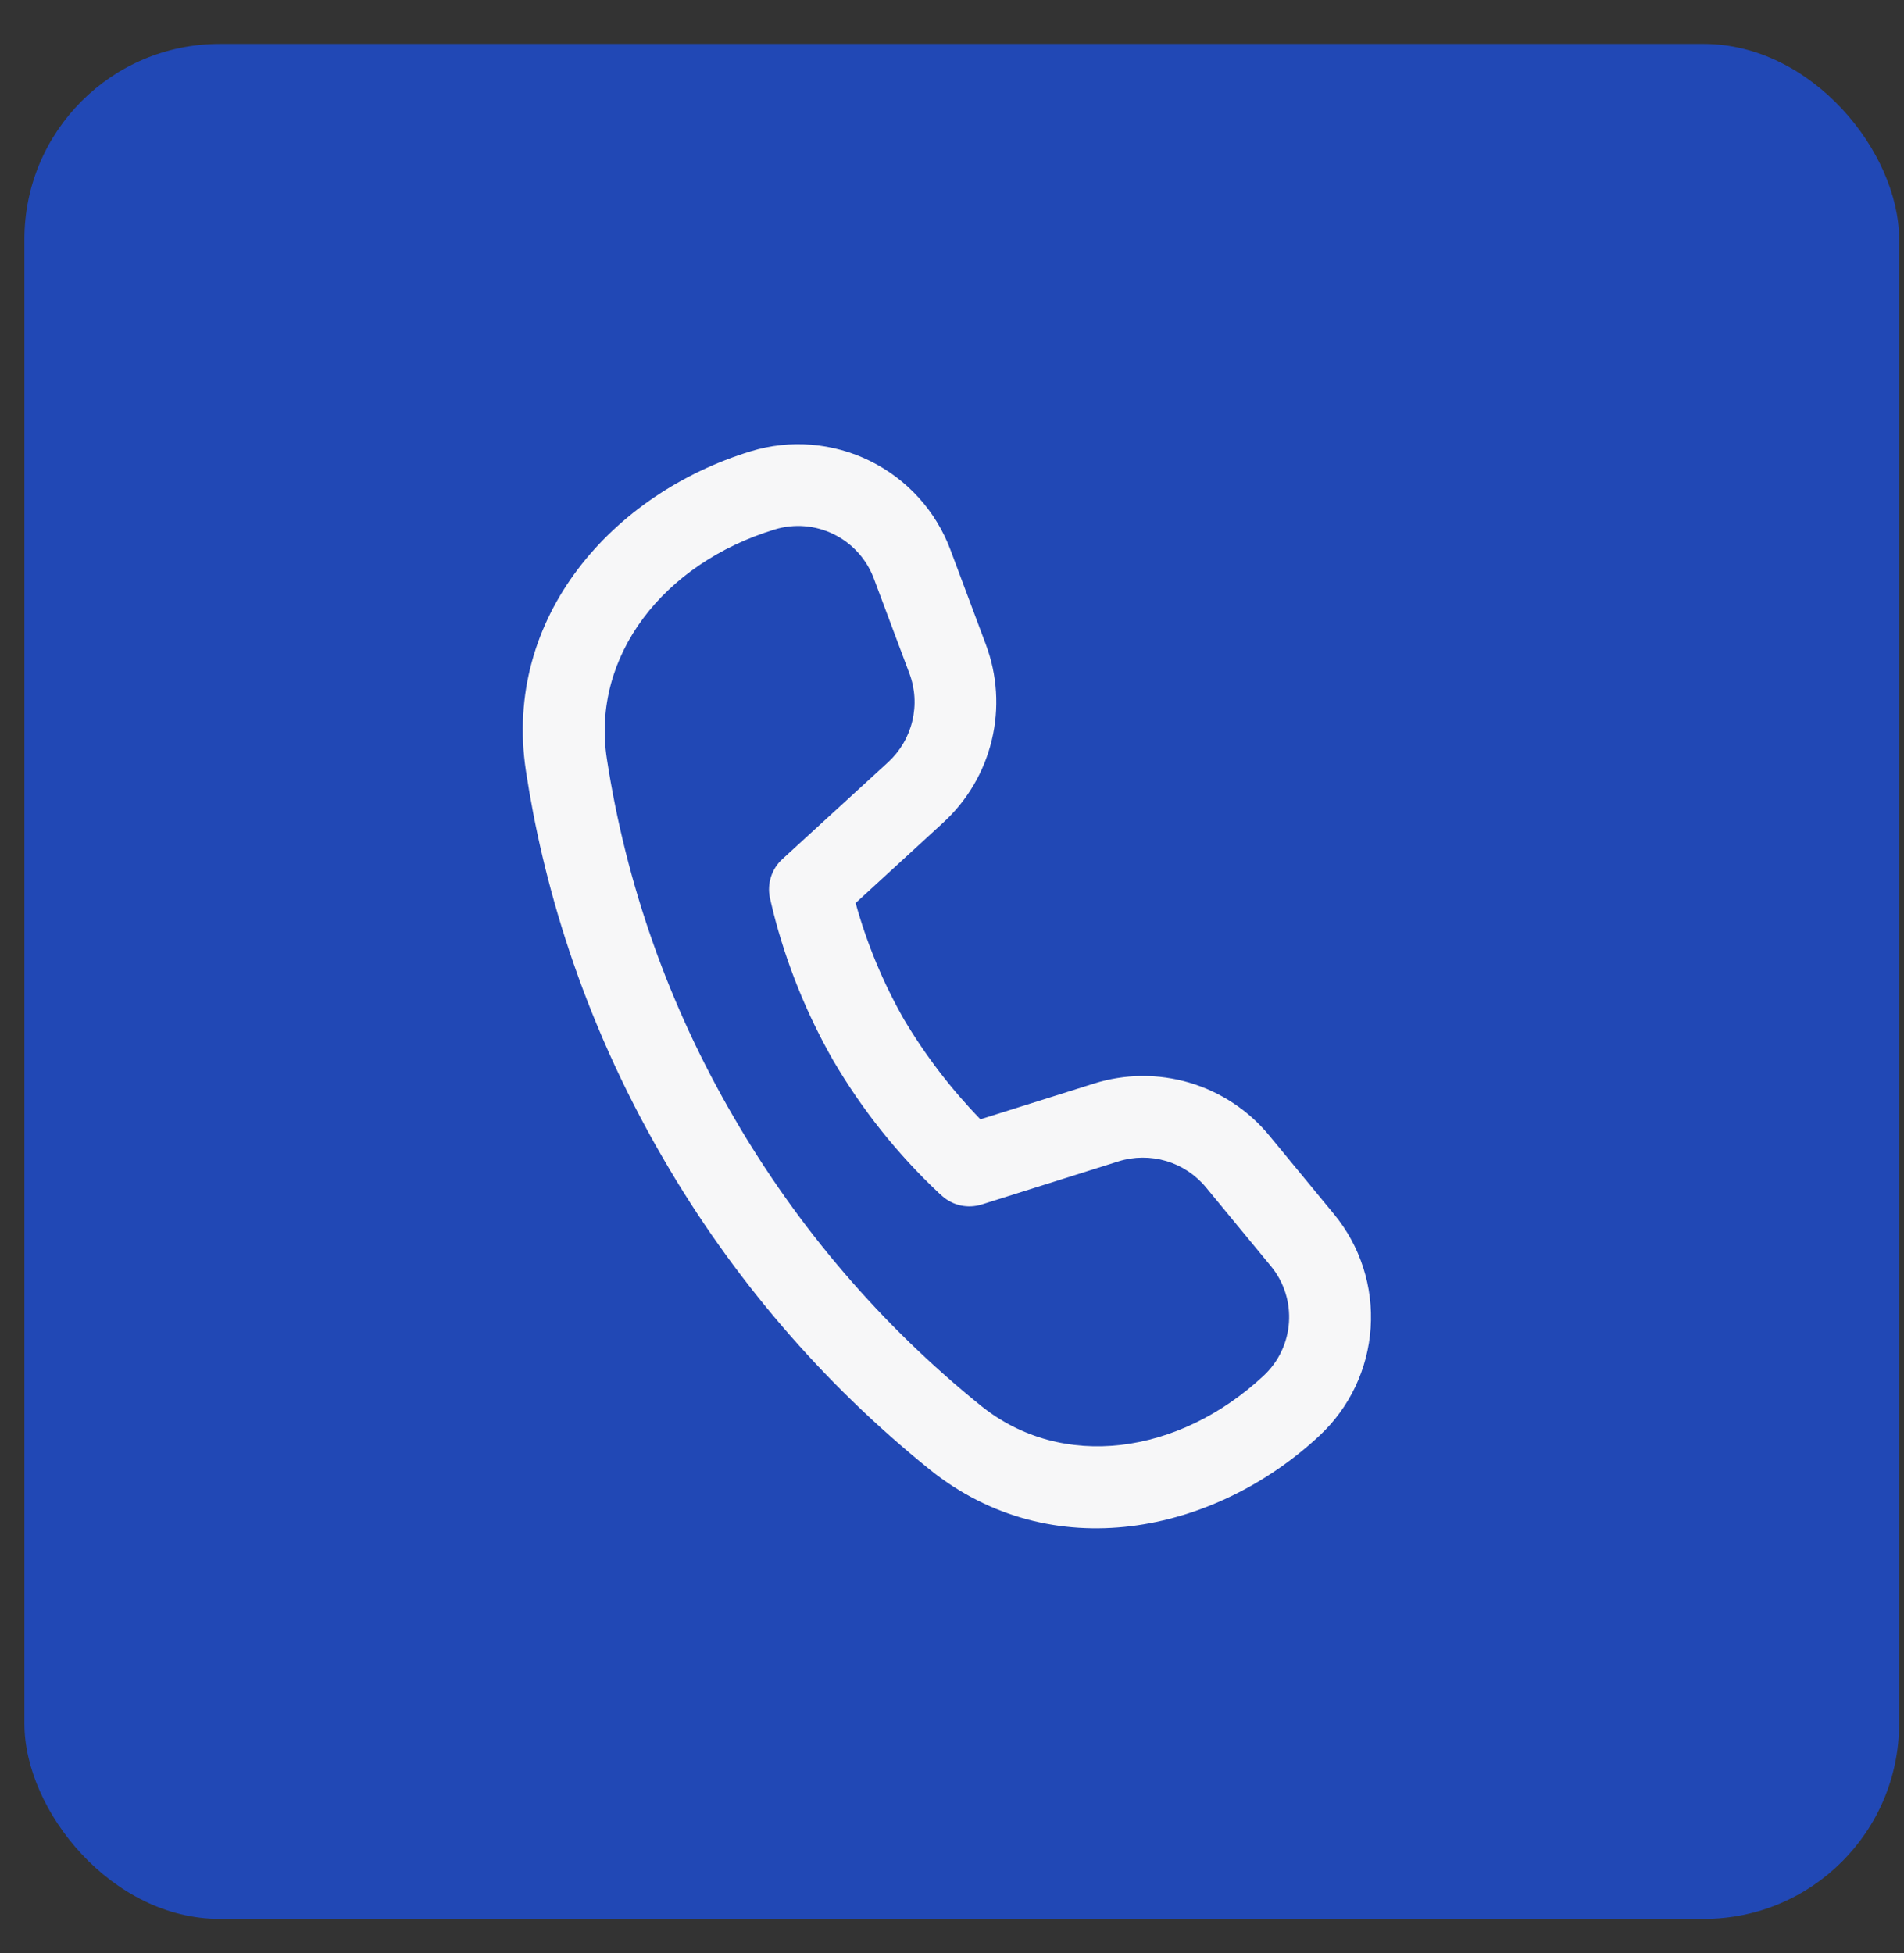 <svg width="39" height="40" viewBox="0 0 39 40" fill="none" xmlns="http://www.w3.org/2000/svg">
<rect x="0" y="0" width="39" height="40" fill="#333333" stroke="none"/>
<g clip-path="url(#clip0_1655_24359)">
<rect x="0.5" y="0.9" width="38.4" height="38.4" rx="4" fill="#1D4ED6" fill-opacity="0.8"/>
<path d="M12.43 15.537C12.11 13.431 13.595 11.538 15.865 10.845C16.267 10.721 16.702 10.756 17.08 10.943C17.457 11.129 17.75 11.452 17.898 11.846L18.626 13.789C18.744 14.101 18.765 14.442 18.687 14.767C18.61 15.091 18.437 15.385 18.191 15.611L16.024 17.596C15.917 17.694 15.837 17.818 15.793 17.956C15.748 18.094 15.74 18.241 15.769 18.383L15.789 18.47L15.841 18.688C16.111 19.746 16.521 20.763 17.062 21.711C17.651 22.719 18.382 23.637 19.233 24.436L19.3 24.496C19.408 24.592 19.539 24.659 19.681 24.689C19.822 24.719 19.969 24.712 20.107 24.669L22.909 23.786C23.227 23.686 23.569 23.684 23.889 23.779C24.208 23.874 24.492 24.063 24.704 24.32L26.031 25.93C26.584 26.6 26.517 27.585 25.882 28.176C24.145 29.796 21.757 30.127 20.095 28.792C18.059 27.149 16.342 25.146 15.03 22.882C13.709 20.619 12.827 18.128 12.43 15.537ZM17.526 18.494L19.322 16.846C19.814 16.394 20.16 15.806 20.315 15.157C20.471 14.507 20.428 13.826 20.194 13.201L19.467 11.258C19.17 10.465 18.581 9.815 17.82 9.44C17.06 9.066 16.186 8.995 15.376 9.243C12.557 10.106 10.294 12.633 10.773 15.79C11.108 17.994 11.88 20.798 13.584 23.726C14.998 26.167 16.85 28.328 19.047 30.099C21.539 32.1 24.865 31.417 27.026 29.404C27.644 28.828 28.019 28.038 28.075 27.195C28.131 26.352 27.863 25.52 27.326 24.868L25.999 23.257C25.575 22.742 25.006 22.365 24.366 22.175C23.727 21.986 23.045 21.991 22.408 22.192L20.082 22.924C19.481 22.304 18.955 21.617 18.514 20.875C18.088 20.125 17.756 19.326 17.526 18.495V18.494Z" fill="#F7F7F8"/>
</g>
<defs>
<clipPath id="clip0_1655_24359">
<rect width="38.4" height="38.4" fill="white" transform="translate(0.5 0.9)"/>
</clipPath>
</defs>
</svg>
